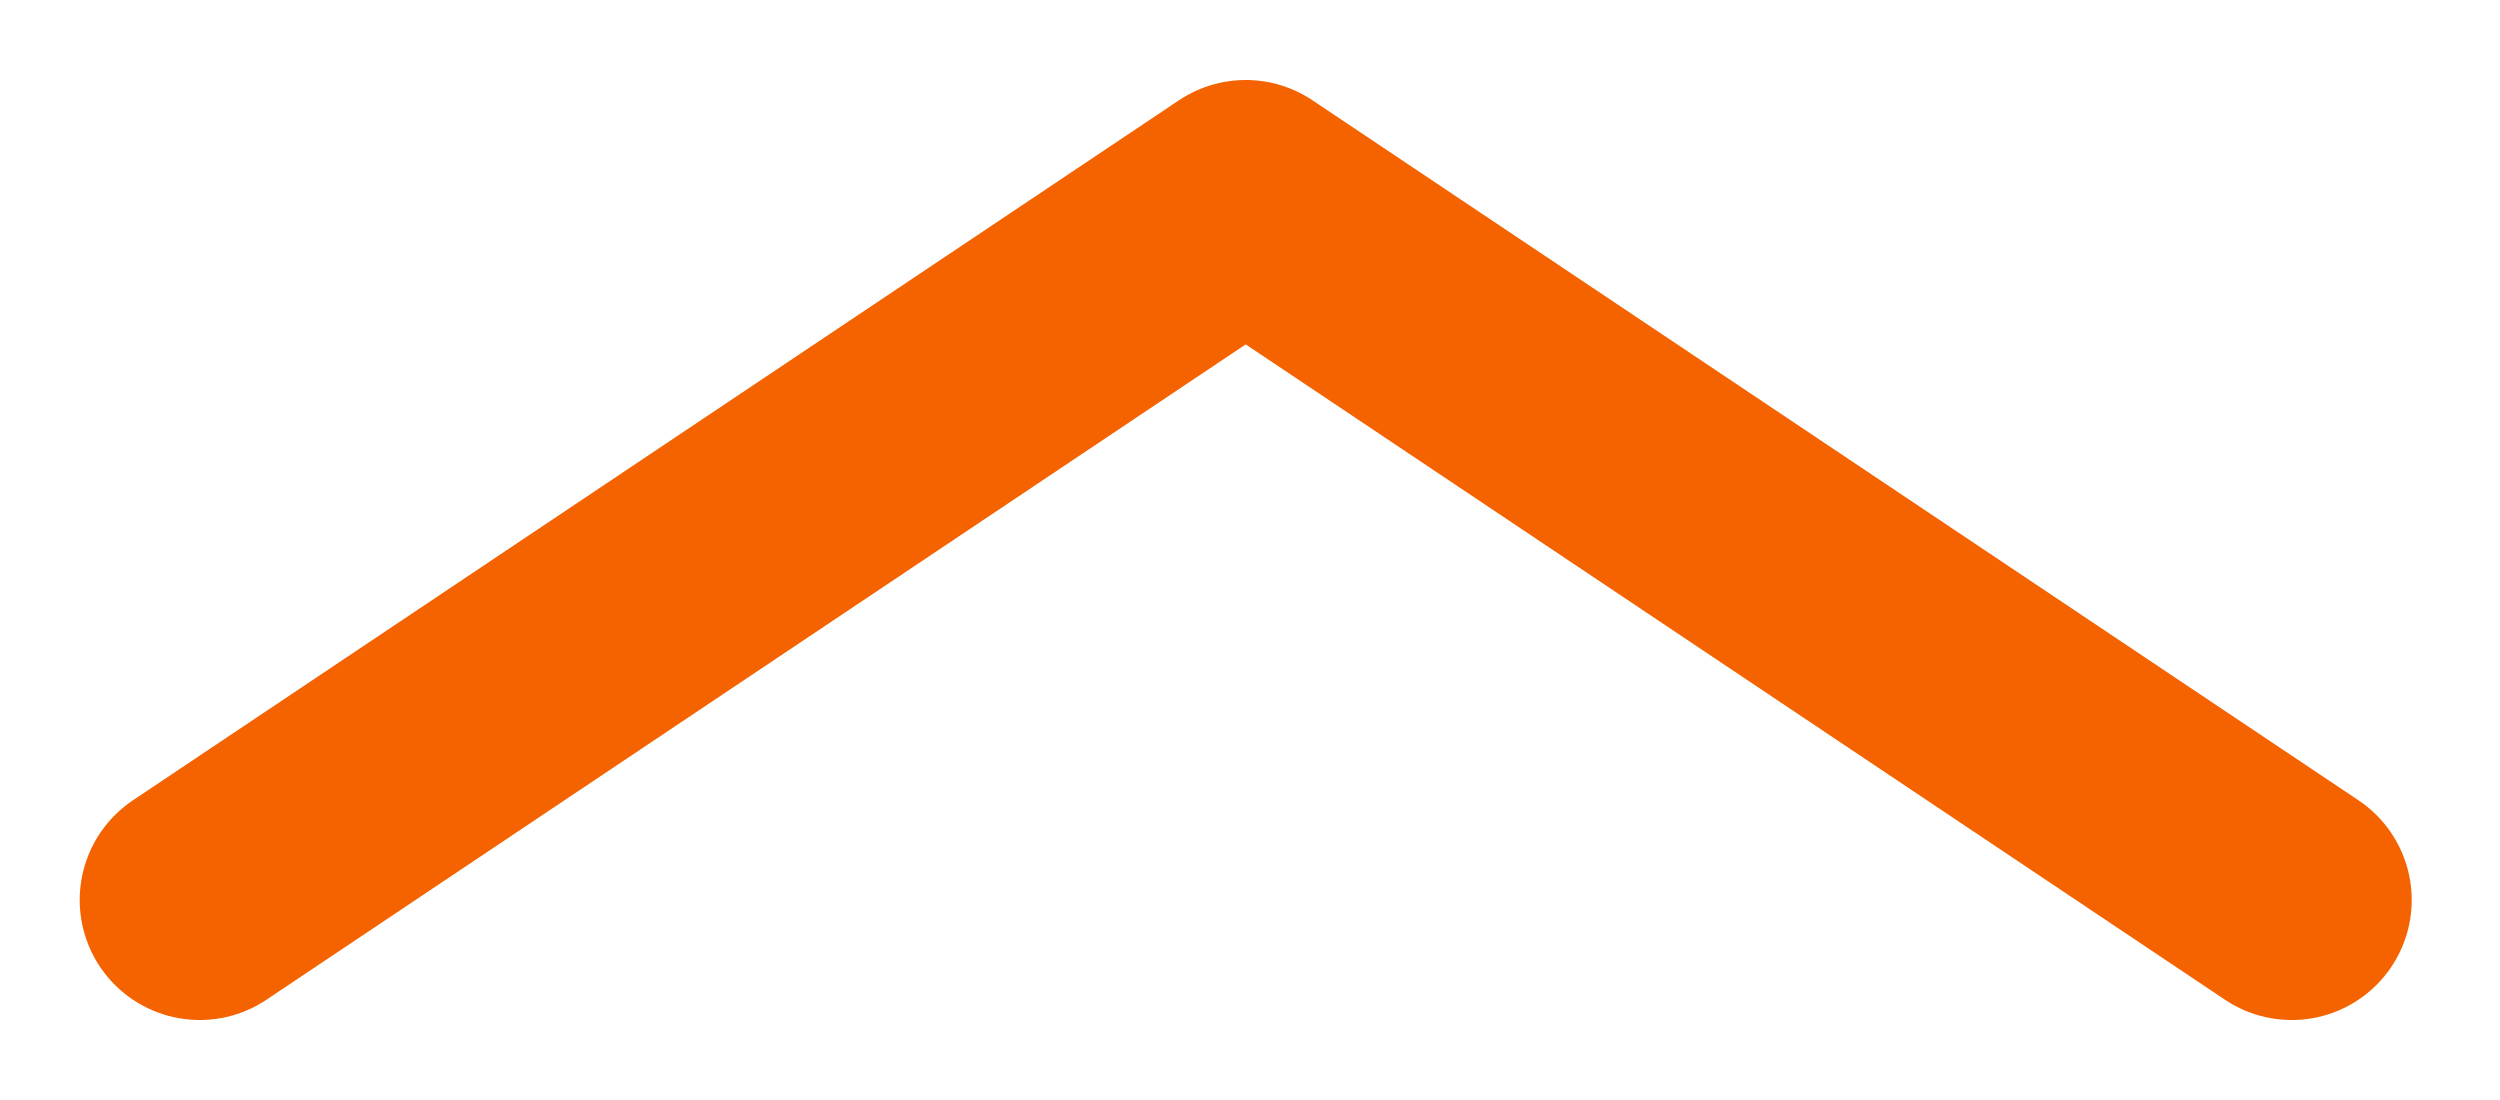<svg width="25" height="11" viewBox="0 0 25 11" fill="none" xmlns="http://www.w3.org/2000/svg">
<path d="M22.917 9L12.457 2L1.997 9" stroke="#F56200" stroke-width="2.4" stroke-linecap="round" stroke-linejoin="round"/>
</svg>
